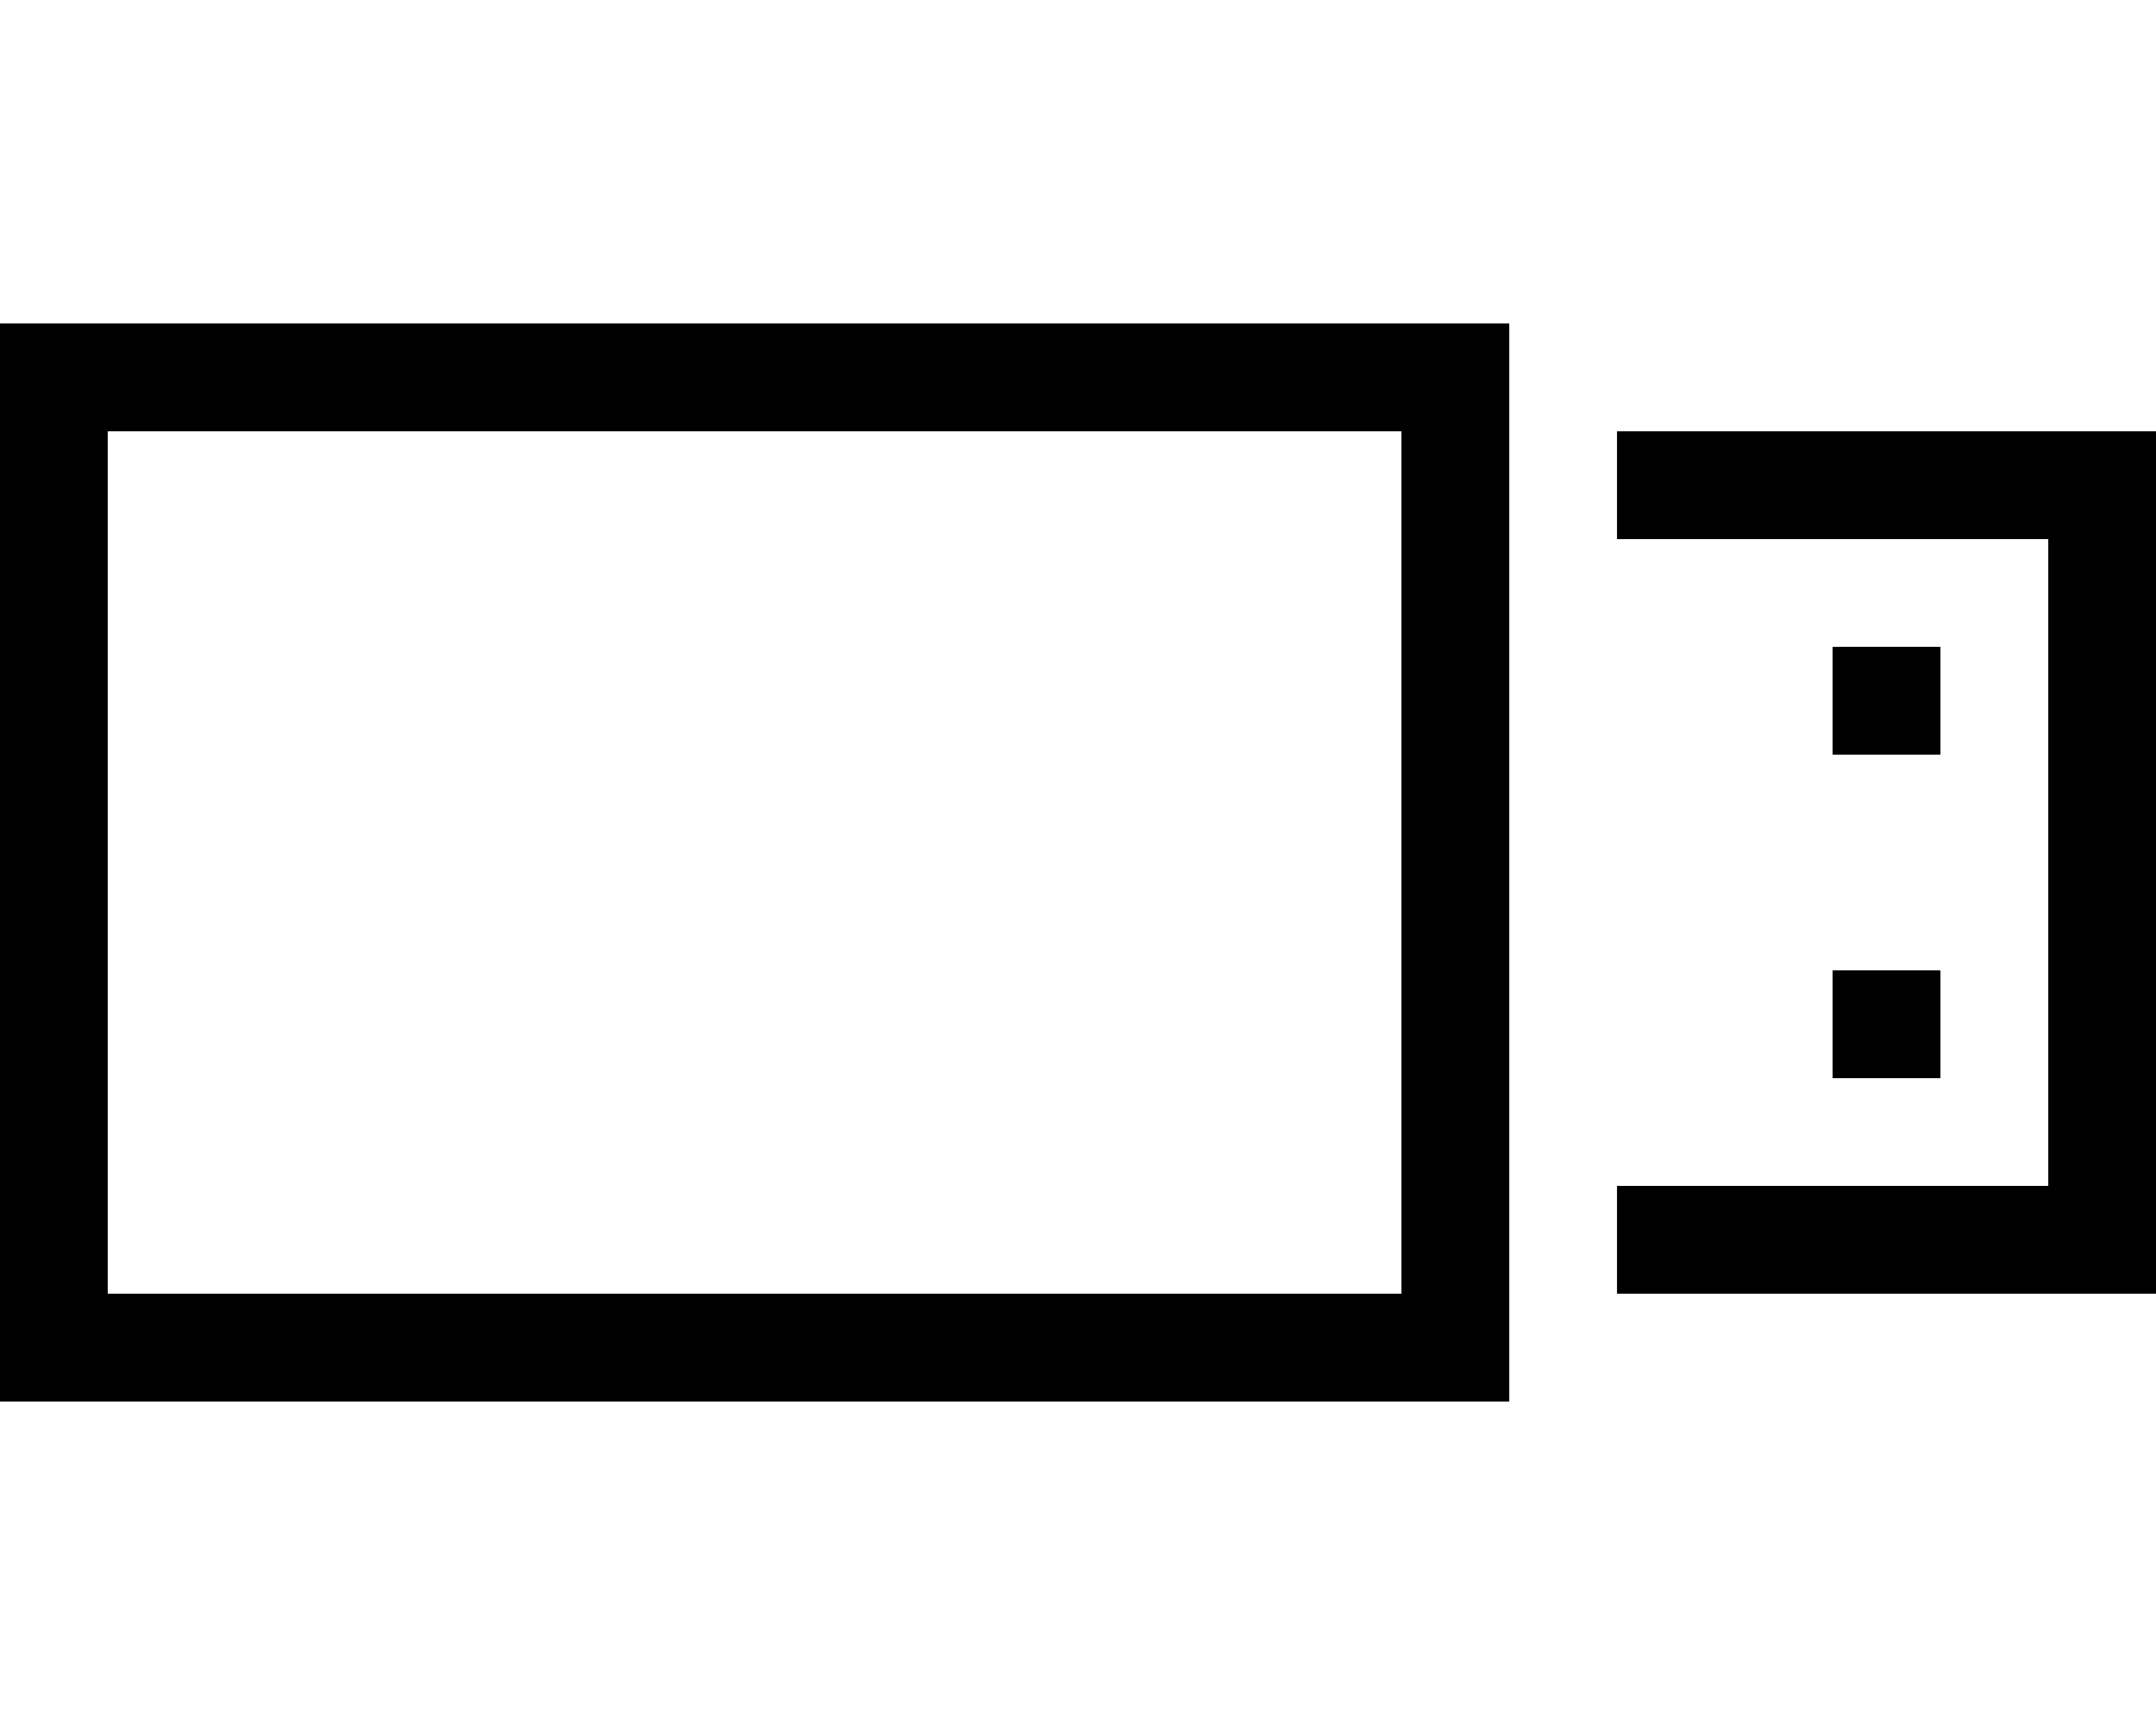 <svg xmlns="http://www.w3.org/2000/svg" viewBox="0 0 640 512"><!--! Font Awesome Pro 6.4.0 by @fontawesome - https://fontawesome.com License - https://fontawesome.com/license (Commercial License) Copyright 2023 Fonticons, Inc. --><path d="M32 128V384H416V128H32zM0 96H32 416h32v32V384v32H416 32 0V384 128 96zM480 384V352H608V160H480V128H608h32v32V352v32H608 480zm64-192h32v32H544V192zm32 96v32H544V288h32z"/></svg>